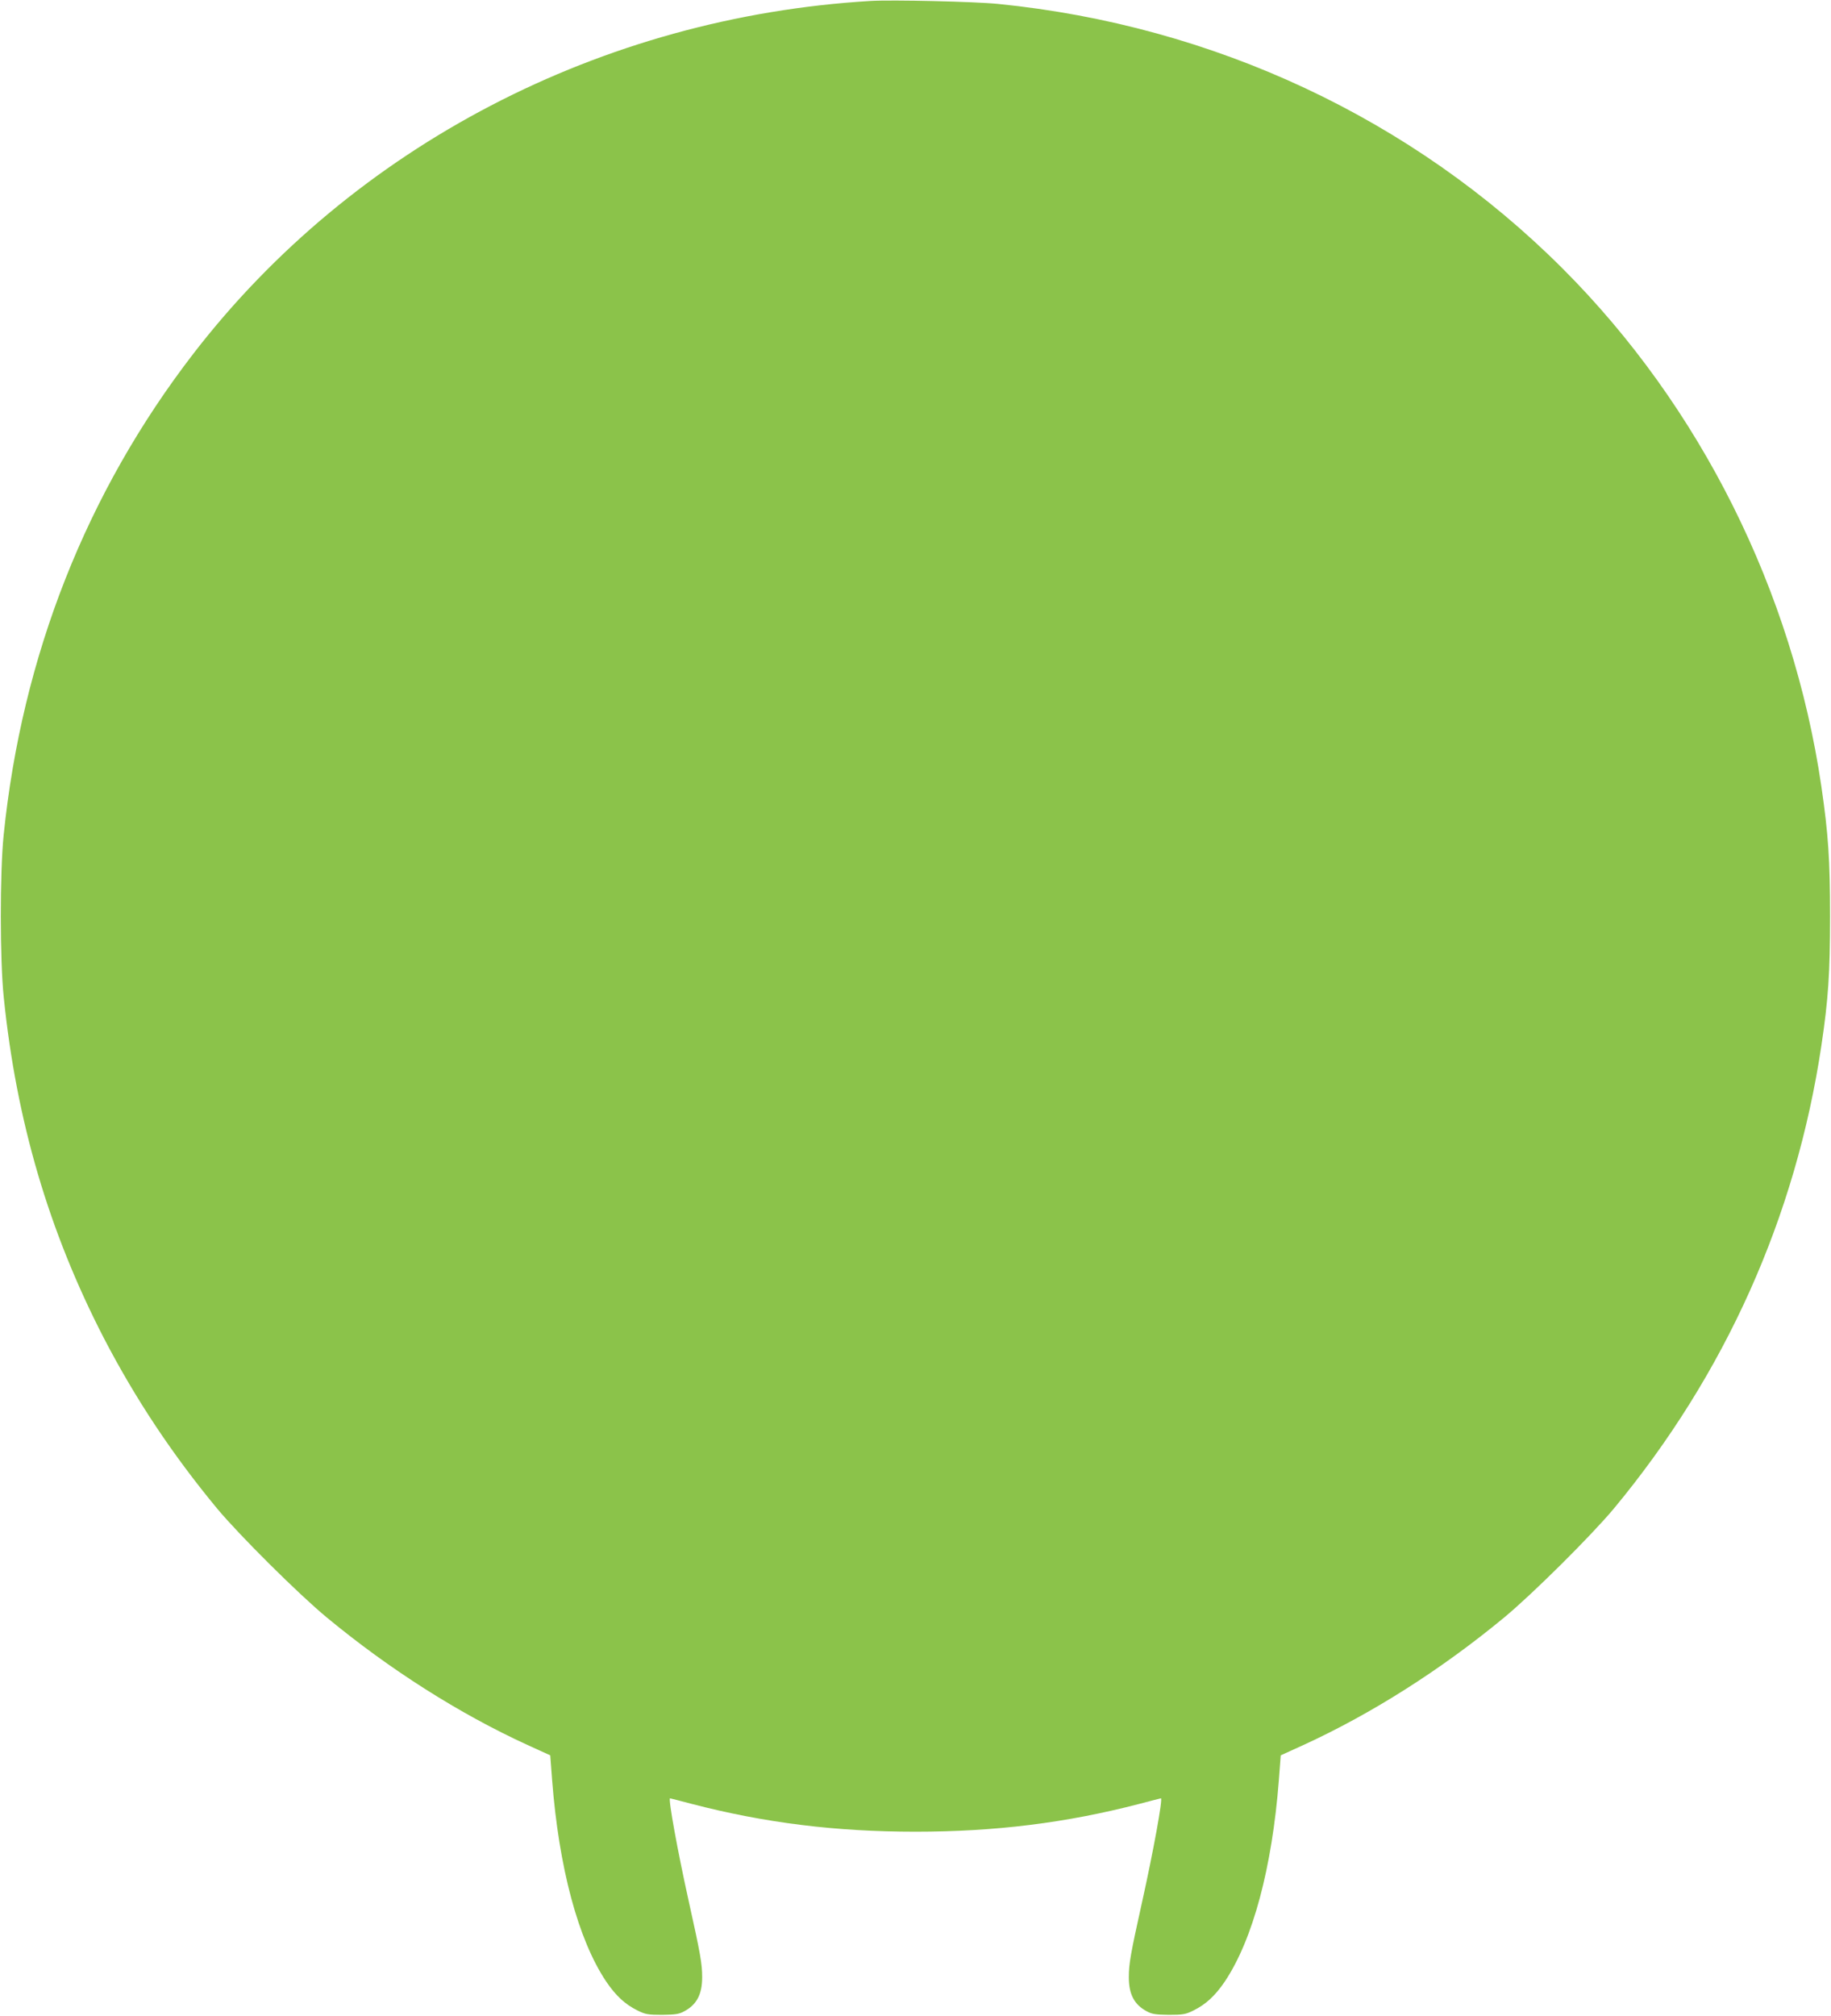 <?xml version="1.0" standalone="no"?>
<!DOCTYPE svg PUBLIC "-//W3C//DTD SVG 20010904//EN"
 "http://www.w3.org/TR/2001/REC-SVG-20010904/DTD/svg10.dtd">
<svg version="1.0" xmlns="http://www.w3.org/2000/svg"
 width="1163pt" height="1280pt" viewBox="0 0 1163 1280"
 preserveAspectRatio="xMidYMid meet">
<g transform="translate(0,1280) scale(0.1,-0.1)"
fill="#8bc34a" stroke="none">
<path d="M5530 12794 c-1710 -102 -3285 -922 -4301 -2239 -680 -882 -1090
-1921 -1206 -3060 -24 -239 -24 -793 1 -1030 80 -784 287 -1487 636 -2163 200
-385 435 -739 720 -1083 144 -172 515 -541 695 -690 400 -331 843 -612 1275
-810 l145 -66 12 -158 c43 -555 165 -1012 343 -1278 60 -89 121 -146 199 -184
50 -25 67 -28 156 -28 82 1 107 4 140 22 80 42 115 108 115 217 0 85 -11 148
-85 481 -70 315 -132 655 -119 655 2 0 64 -16 136 -35 465 -121 916 -177 1423
-177 507 0 958 56 1423 177 72 19 134 35 136 35 13 0 -49 -340 -119 -655 -74
-333 -85 -396 -85 -481 0 -109 35 -175 115 -217 33 -18 58 -21 140 -22 89 0
106 3 156 28 78 38 139 95 199 184 178 266 300 723 343 1278 l12 158 145 66
c432 198 875 479 1275 810 180 149 551 518 695 690 708 853 1156 1852 1319
2941 44 295 55 460 55 820 0 360 -11 523 -55 825 -182 1241 -768 2414 -1644
3290 -951 951 -2215 1543 -3585 1680 -148 15 -672 27 -810 19z"/>
</g>
</svg>
